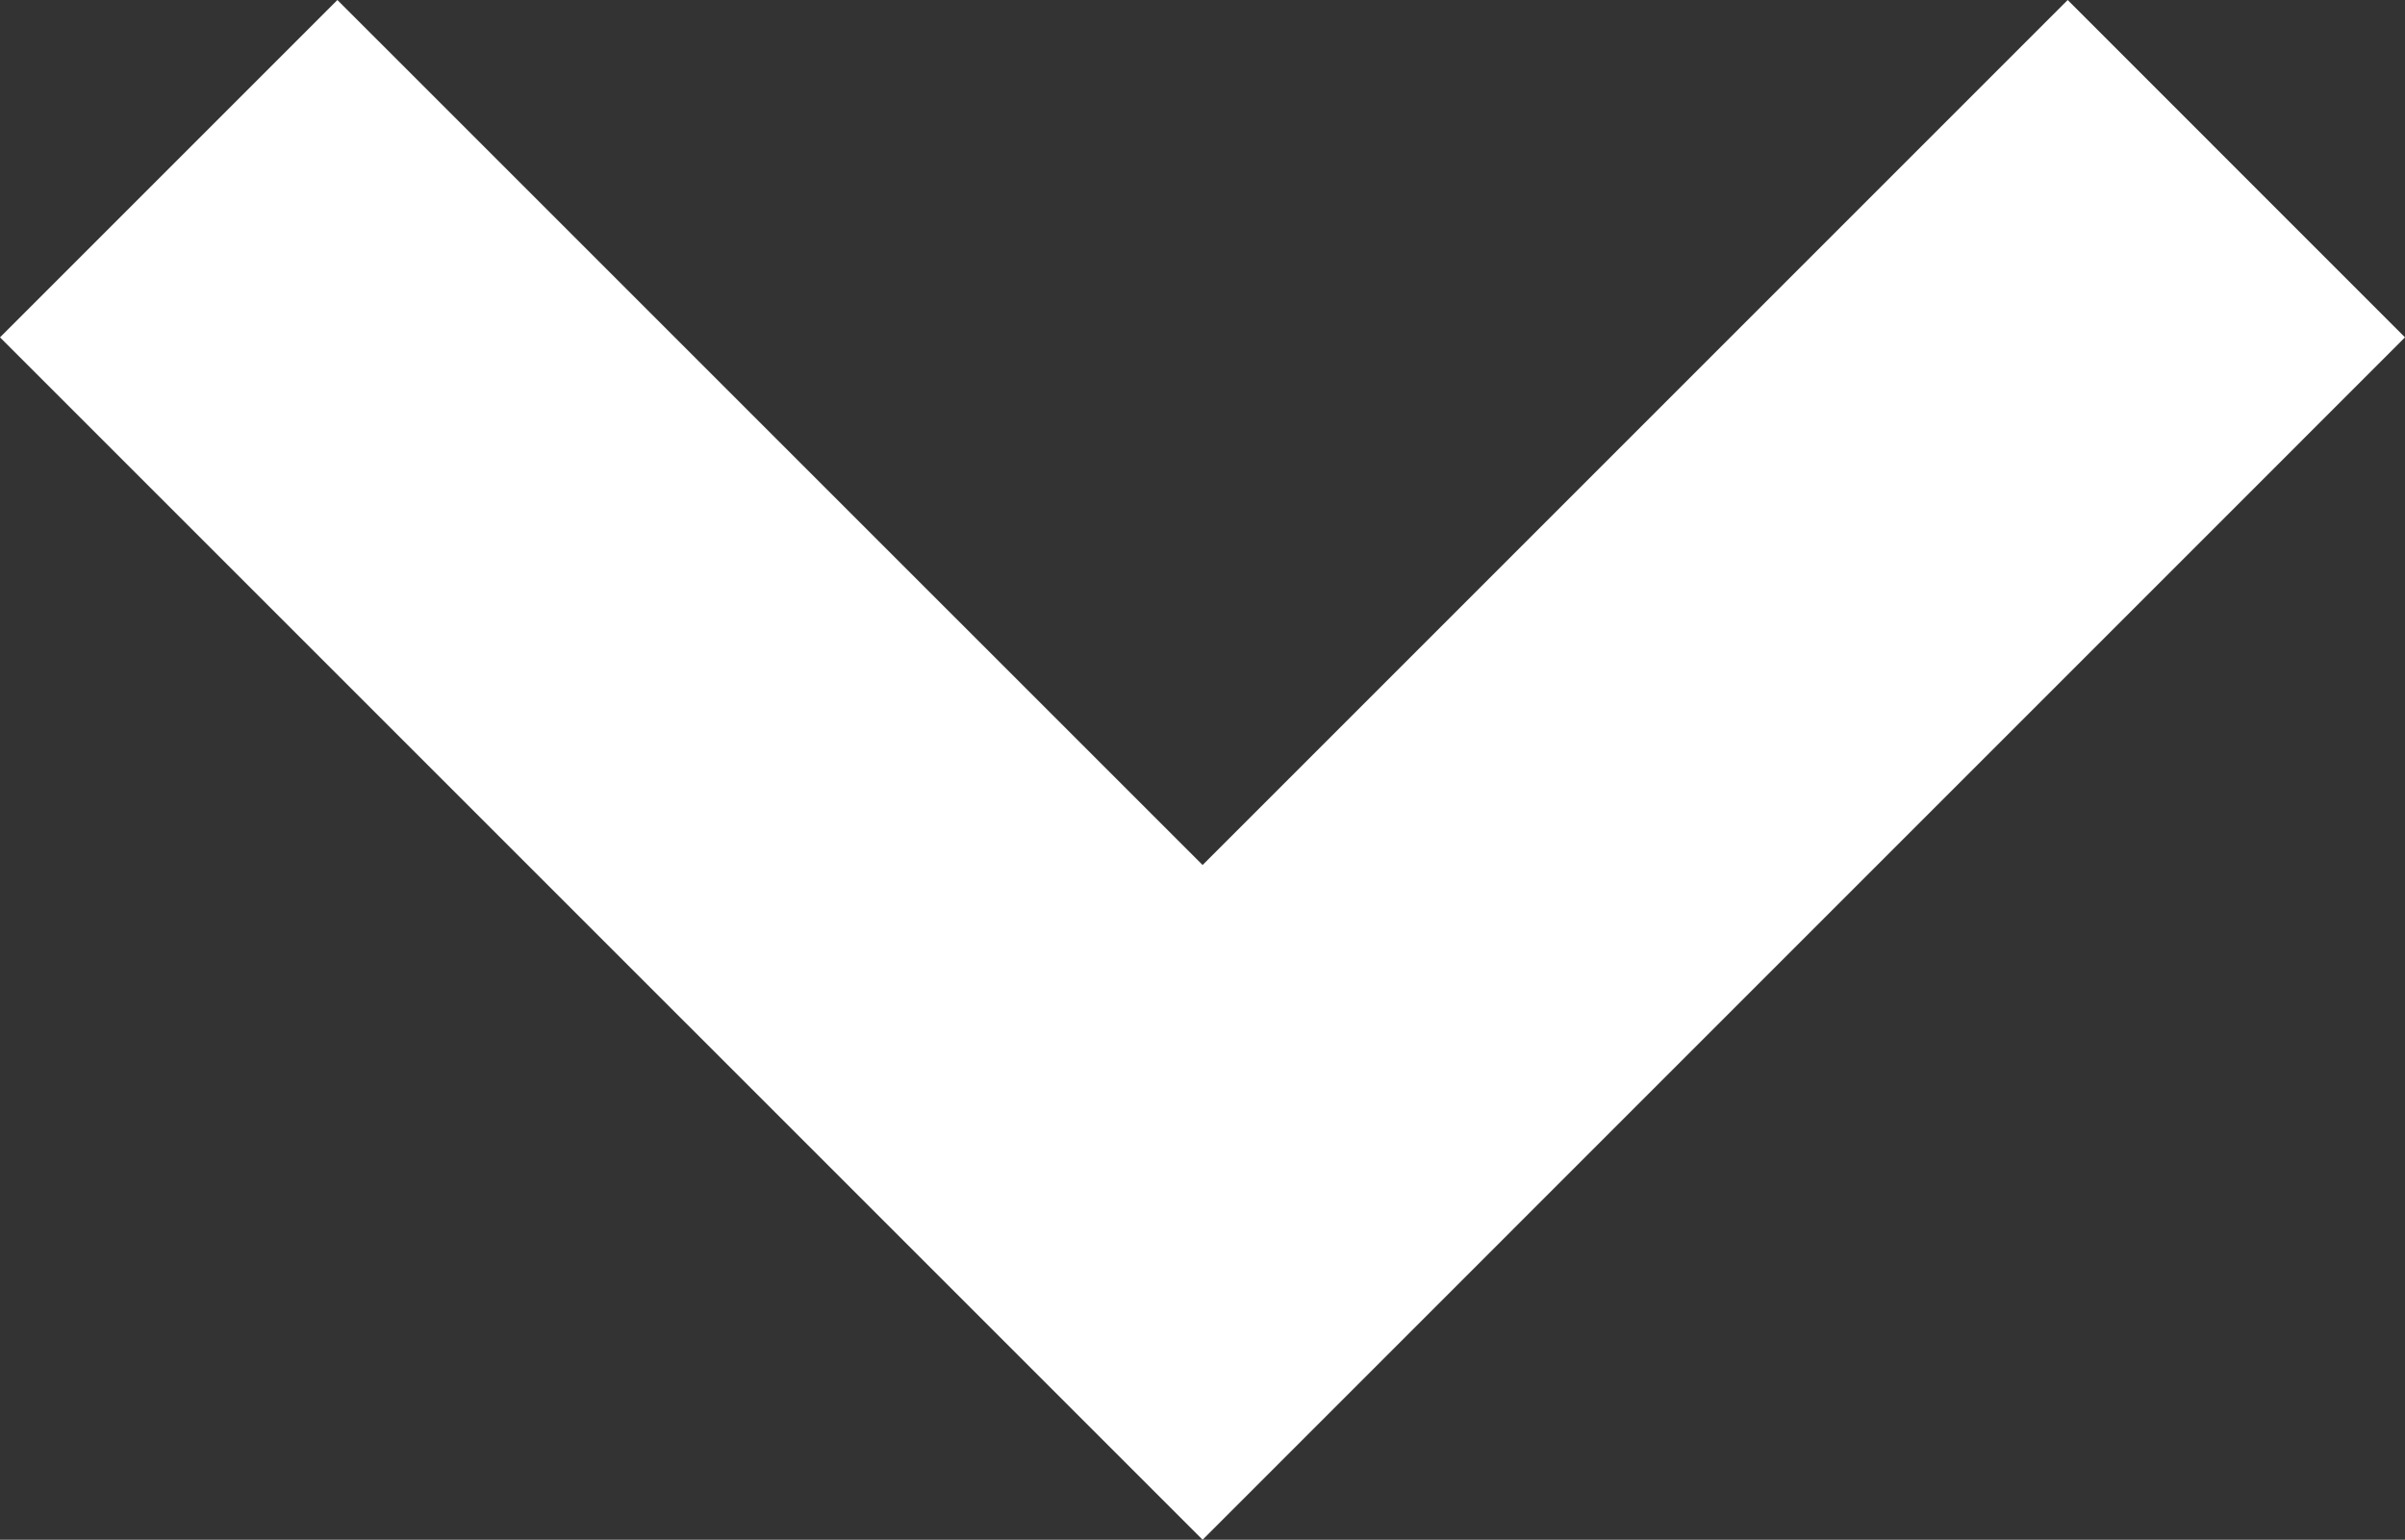 <?xml version="1.0" encoding="utf-8"?>
<!-- Generator: Adobe Illustrator 12.0.0, SVG Export Plug-In . SVG Version: 6.00 Build 51448)  -->
<!DOCTYPE svg PUBLIC "-//W3C//DTD SVG 1.1//EN" "http://www.w3.org/Graphics/SVG/1.1/DTD/svg11.dtd">
<svg  version="1.1" id="レイヤー_1" xmlns="http://www.w3.org/2000/svg" xmlns:xlink="http://www.w3.org/1999/xlink" width="100" height="64.029"
	 viewBox="0 0 100 64.029" overflow="visible" enable-background="new 0 0 100 64.029" xml:space="preserve">
<rect x="0" y="0" width="100" height="64.029" fill="#333333" stroke="none"/>
<g>
	<polygon fill="#FFFFFF" points="85.975,0 50.004,35.971 14.029,0 0,14.029 50.004,64.029 100,14.029 	"/>
</g>
</svg>
